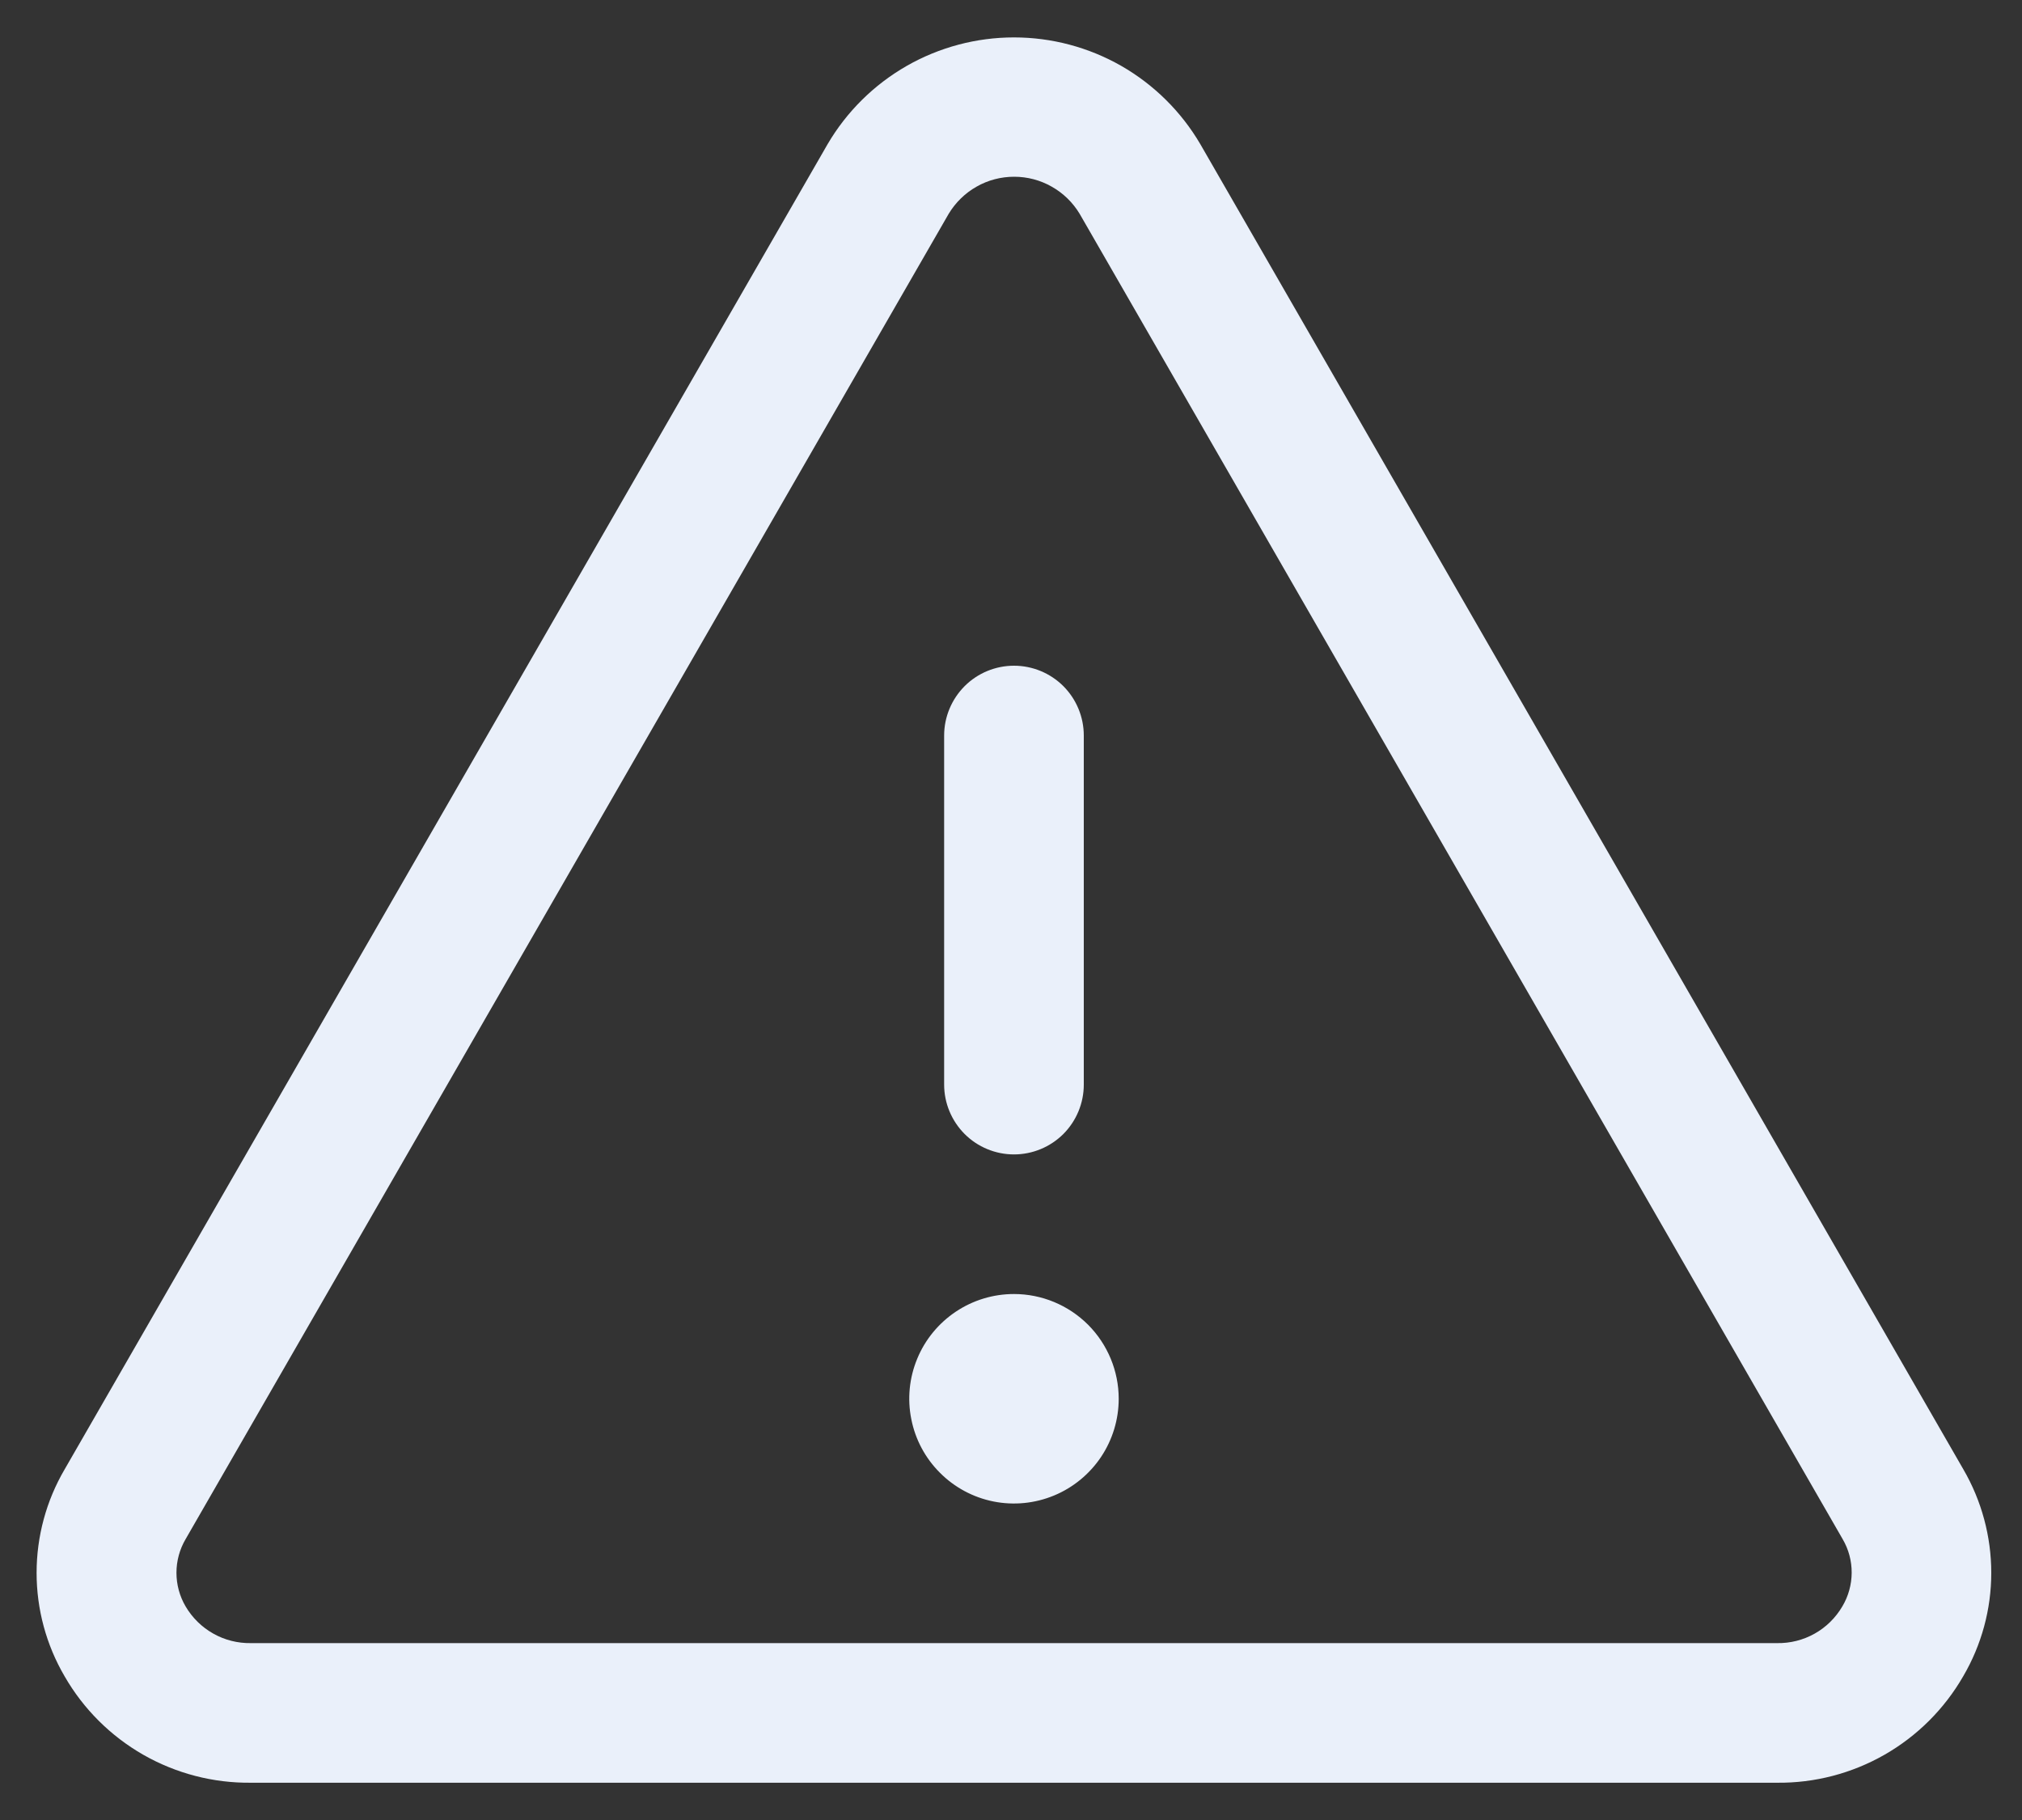 <svg width="30" height="27" viewBox="0 0 30 27" fill="none" xmlns="http://www.w3.org/2000/svg">
<rect x="0" y="0" width="30" height="27" fill="#333333" stroke="none"/>
<g clip-path="url(#clip0_4514_808)">
<path d="M29.13 21.798L17.808 2.137C17.525 1.655 17.121 1.256 16.637 0.978C16.152 0.701 15.603 0.555 15.044 0.555C14.486 0.555 13.937 0.701 13.452 0.978C12.967 1.256 12.563 1.655 12.28 2.137L0.959 21.798C0.686 22.264 0.543 22.794 0.543 23.334C0.543 23.873 0.686 24.403 0.959 24.869C1.238 25.354 1.641 25.755 2.127 26.033C2.613 26.31 3.163 26.453 3.723 26.447H26.366C26.924 26.453 27.475 26.309 27.96 26.032C28.445 25.755 28.848 25.353 29.127 24.869C29.4 24.403 29.544 23.874 29.544 23.334C29.544 22.794 29.401 22.264 29.13 21.798ZM27.334 23.832C27.235 24 27.094 24.14 26.924 24.235C26.753 24.331 26.561 24.379 26.366 24.376H3.723C3.528 24.379 3.335 24.331 3.165 24.235C2.995 24.14 2.853 24 2.754 23.832C2.665 23.681 2.618 23.508 2.618 23.332C2.618 23.157 2.665 22.984 2.754 22.833L14.076 3.171C14.177 3.004 14.319 2.865 14.489 2.769C14.659 2.672 14.851 2.622 15.047 2.622C15.242 2.622 15.434 2.672 15.604 2.769C15.775 2.865 15.917 3.004 16.018 3.171L27.339 22.833C27.428 22.985 27.474 23.157 27.473 23.333C27.472 23.509 27.424 23.681 27.334 23.832ZM14.008 16.09V10.912C14.008 10.637 14.118 10.374 14.312 10.179C14.506 9.985 14.77 9.876 15.044 9.876C15.319 9.876 15.582 9.985 15.777 10.179C15.971 10.374 16.08 10.637 16.08 10.912V16.09C16.08 16.365 15.971 16.628 15.777 16.823C15.582 17.017 15.319 17.126 15.044 17.126C14.77 17.126 14.506 17.017 14.312 16.823C14.118 16.628 14.008 16.365 14.008 16.09ZM16.598 20.751C16.598 21.058 16.507 21.358 16.336 21.614C16.165 21.869 15.922 22.069 15.639 22.186C15.355 22.304 15.042 22.335 14.741 22.275C14.44 22.215 14.163 22.067 13.946 21.849C13.728 21.632 13.58 21.355 13.521 21.054C13.46 20.753 13.491 20.44 13.609 20.156C13.726 19.872 13.926 19.63 14.181 19.459C14.437 19.288 14.737 19.197 15.044 19.197C15.456 19.197 15.851 19.361 16.143 19.652C16.434 19.944 16.598 20.339 16.598 20.751Z" fill="#EAF0FA"/>
</g>
<defs>
<clipPath id="clip0_4514_808">
<rect width="29.001" height="25.893" fill="white" transform="translate(0.543 0.555)"/>
</clipPath>
</defs>
</svg>
